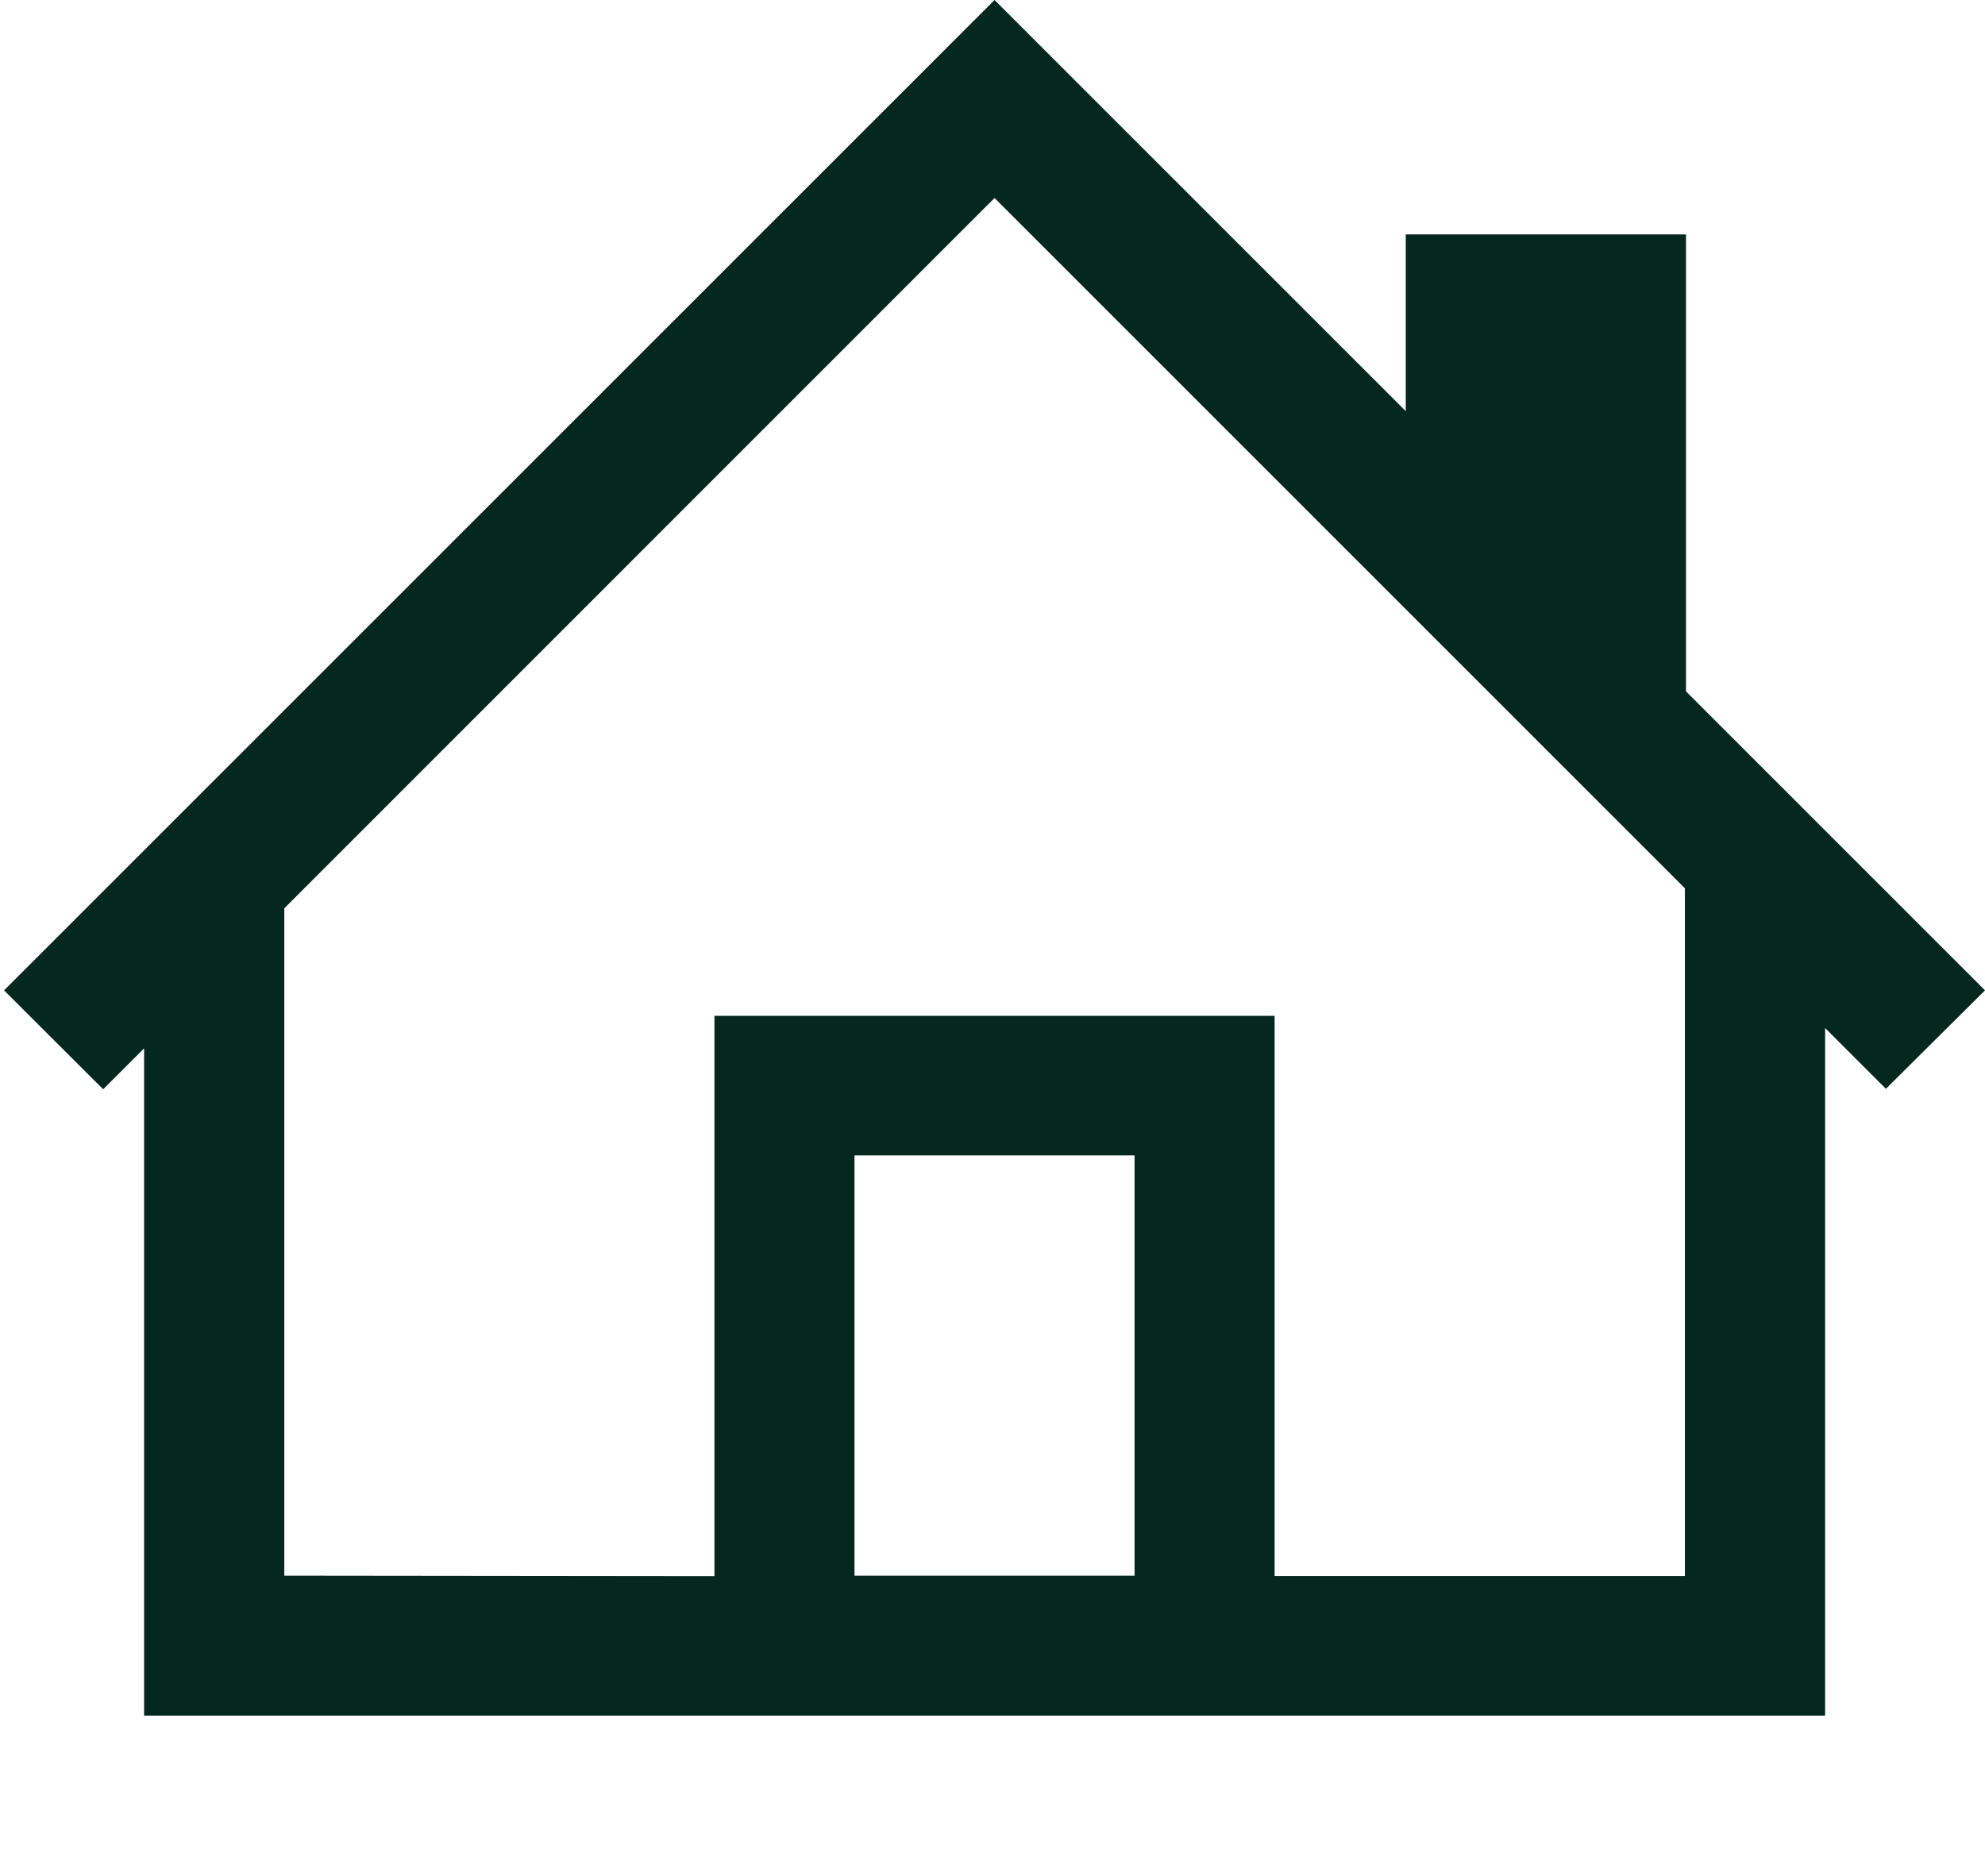 <svg xmlns="http://www.w3.org/2000/svg" viewBox="0 0 127 120.06">
  <g id="Ebene_2" data-name="Ebene 2">
    <g id="Ebene_1-2" data-name="Ebene 1">
      <g>
        <g id="actions-house">
          <path id="Pfad_1737" data-name="Pfad 1737" d="M72.59,73.93v26.89H54.67V73.93H72.59M63.63,0,.26,63.37,6.6,69.7l2.62-2.62v42.7H116.77v-44l3.89,3.89L127,63.37,107.87,44.24V15H89.94V26.31ZM18.19,100.82V58.12L63.63,12.67,107.8,56.84v44H81.55V65H45.71v35.85Z" style="fill: #04271e"/>
        </g>
        <rect y="0.06" width="127" height="120" style="fill: none"/>
      </g>
    </g>
  </g>
</svg>
